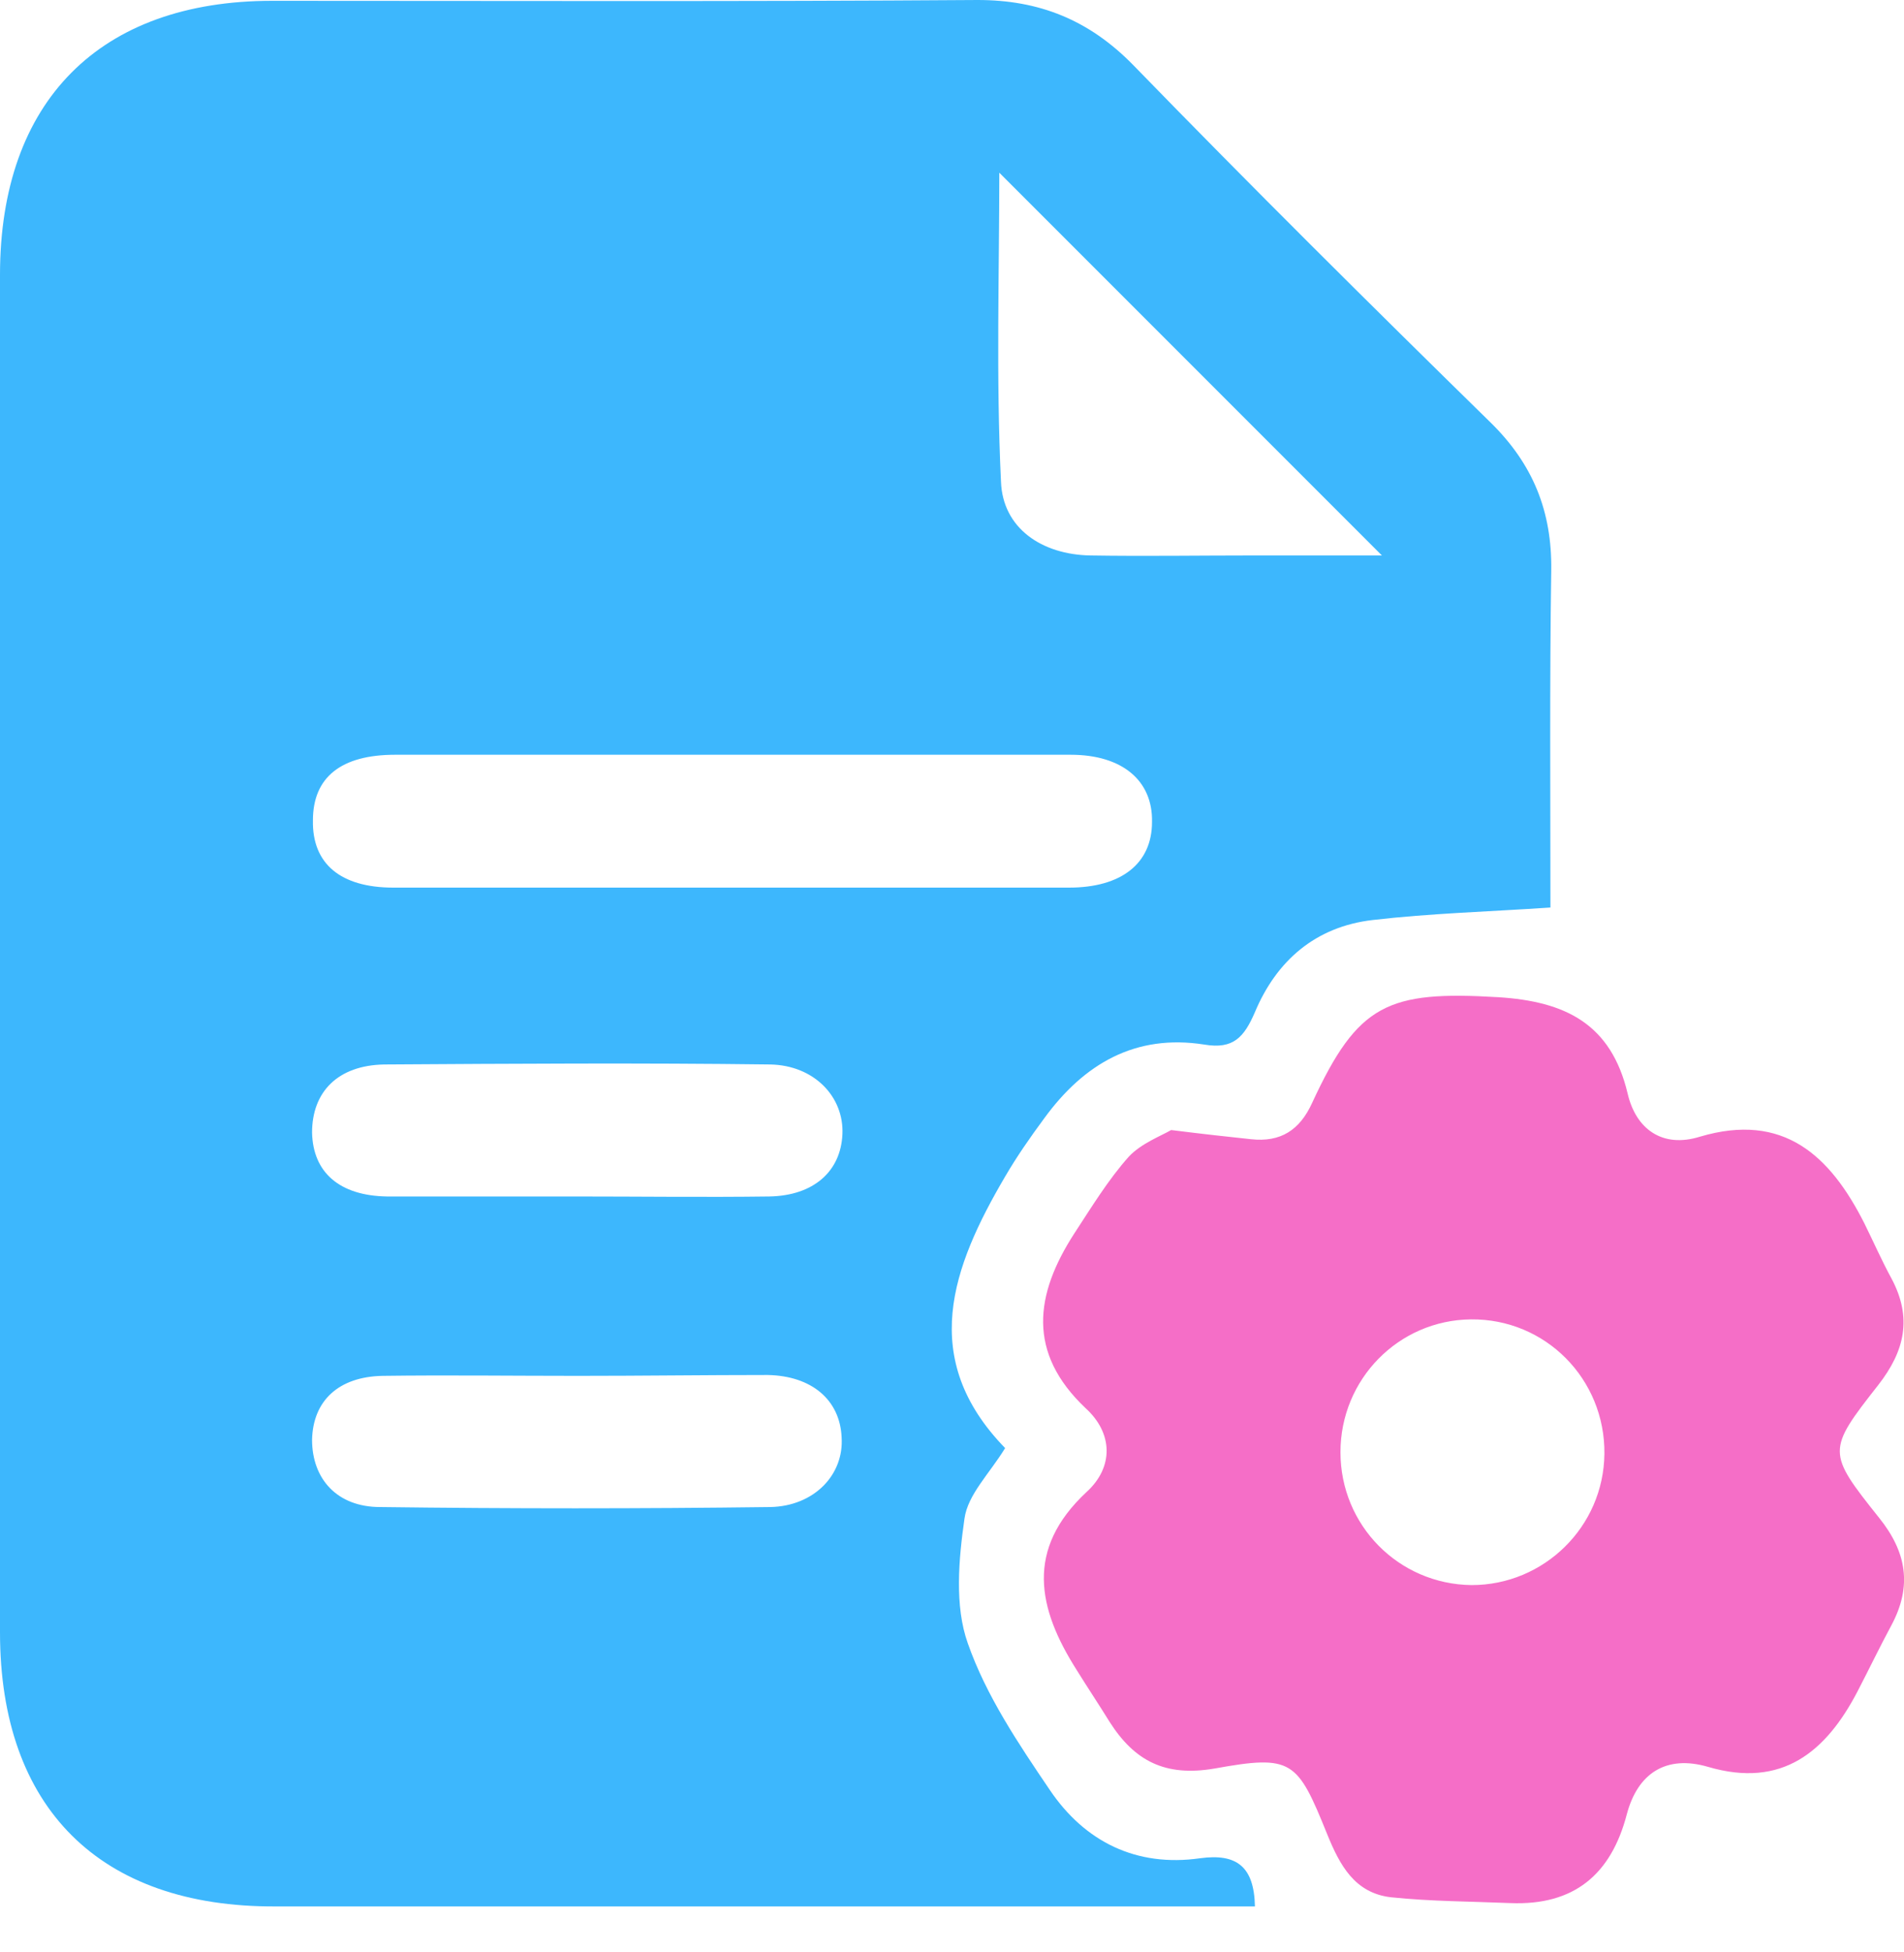 <?xml version="1.0" encoding="UTF-8"?>
<svg xmlns="http://www.w3.org/2000/svg" width="40" height="41" viewBox="0 0 40 41" fill="none">
  <g clip-path="url(#clip0_2509_18383)">
    <path d="M32.572 19.058C31.264 19.146 30.044 19.18 28.84 19.32C27.637 19.459 26.818 20.174 26.364 21.255C26.138 21.779 25.911 22.04 25.301 21.936C23.854 21.709 22.773 22.337 21.936 23.487C21.639 23.888 21.36 24.29 21.116 24.708C20 26.608 19.285 28.527 21.116 30.41C20.785 30.95 20.331 31.386 20.262 31.892C20.14 32.746 20.052 33.723 20.331 34.507C20.715 35.606 21.395 36.617 22.058 37.594C22.79 38.675 23.871 39.215 25.214 39.023C25.981 38.919 26.347 39.198 26.364 40.035C26.068 40.035 25.789 40.035 25.493 40.035C18.919 40.035 12.363 40.035 5.789 40.035C2.092 40.052 0 37.96 0 34.281C0 24.778 0 15.275 0 5.772C0 2.127 2.092 0.017 5.719 0.017C10.654 0.017 15.606 0.035 20.541 0C21.831 0 22.877 0.418 23.801 1.36C26.277 3.906 28.788 6.399 31.317 8.875C32.206 9.747 32.607 10.741 32.589 11.979C32.554 14.333 32.572 16.687 32.572 19.058ZM15.309 18.64C17.698 18.64 20.07 18.64 22.459 18.64C23.557 18.64 24.202 18.134 24.202 17.262C24.22 16.391 23.575 15.85 22.494 15.85C17.768 15.85 13.025 15.85 8.3 15.85C7.167 15.85 6.574 16.321 6.574 17.228C6.556 18.134 7.149 18.64 8.265 18.64C10.619 18.64 12.973 18.64 15.309 18.64ZM20.994 3.627C20.994 5.719 20.924 7.916 21.029 10.113C21.064 11.09 21.883 11.648 22.912 11.665C24.045 11.683 25.179 11.665 26.312 11.665C27.254 11.665 28.195 11.665 29.032 11.665C26.33 8.963 23.662 6.295 20.994 3.627ZM12.066 25.126C13.426 25.126 14.804 25.144 16.164 25.126C17.088 25.109 17.663 24.603 17.698 23.819C17.733 23.034 17.105 22.371 16.181 22.354C13.479 22.319 10.776 22.337 8.073 22.354C7.097 22.371 6.556 22.929 6.556 23.784C6.574 24.621 7.132 25.109 8.126 25.126C9.451 25.126 10.758 25.126 12.066 25.126ZM12.136 28.893C10.776 28.893 9.398 28.875 8.038 28.893C7.114 28.91 6.574 29.416 6.556 30.235C6.556 31.055 7.079 31.648 7.986 31.648C10.724 31.683 13.444 31.683 16.181 31.648C17.105 31.63 17.733 30.968 17.681 30.183C17.646 29.398 17.053 28.893 16.129 28.875C14.821 28.875 13.479 28.893 12.136 28.893Z" fill="#3DB7FD"></path>
    <path d="M24.604 23.731C25.301 23.818 25.79 23.871 26.278 23.923C26.906 23.993 27.307 23.731 27.568 23.156C28.527 21.081 29.155 20.802 31.474 20.941C32.886 21.029 33.845 21.499 34.194 22.964C34.368 23.714 34.926 24.115 35.711 23.871C37.472 23.348 38.449 24.272 39.164 25.684C39.355 26.068 39.53 26.469 39.739 26.852C40.175 27.672 40.018 28.369 39.46 29.084C38.379 30.462 38.379 30.497 39.477 31.874C40.053 32.589 40.175 33.304 39.739 34.124C39.495 34.577 39.268 35.048 39.024 35.519C38.361 36.791 37.437 37.559 35.886 37.105C34.996 36.844 34.403 37.245 34.177 38.099C33.845 39.372 33.061 40.017 31.736 39.965C30.899 39.93 30.062 39.93 29.225 39.843C28.457 39.756 28.144 39.163 27.882 38.518C27.254 36.966 27.15 36.844 25.511 37.14C24.482 37.315 23.837 36.983 23.314 36.164C23.087 35.797 22.843 35.431 22.616 35.065C21.797 33.775 21.535 32.537 22.825 31.334C23.401 30.811 23.383 30.096 22.808 29.573C21.57 28.404 21.744 27.184 22.564 25.911C22.93 25.353 23.279 24.777 23.715 24.289C23.976 24.01 24.395 23.853 24.604 23.731ZM28.161 30.497C28.161 32.031 29.382 33.269 30.916 33.287C32.433 33.287 33.688 32.066 33.706 30.532C33.723 28.962 32.468 27.689 30.899 27.707C29.382 27.724 28.161 28.962 28.161 30.497Z" fill="#F56EC7"></path>
  </g>
  <defs>
    <clipPath id="clip0_2509_18383">
      <rect width="40" height="40.052" fill="white"></rect>
    </clipPath>
  </defs>
</svg>
